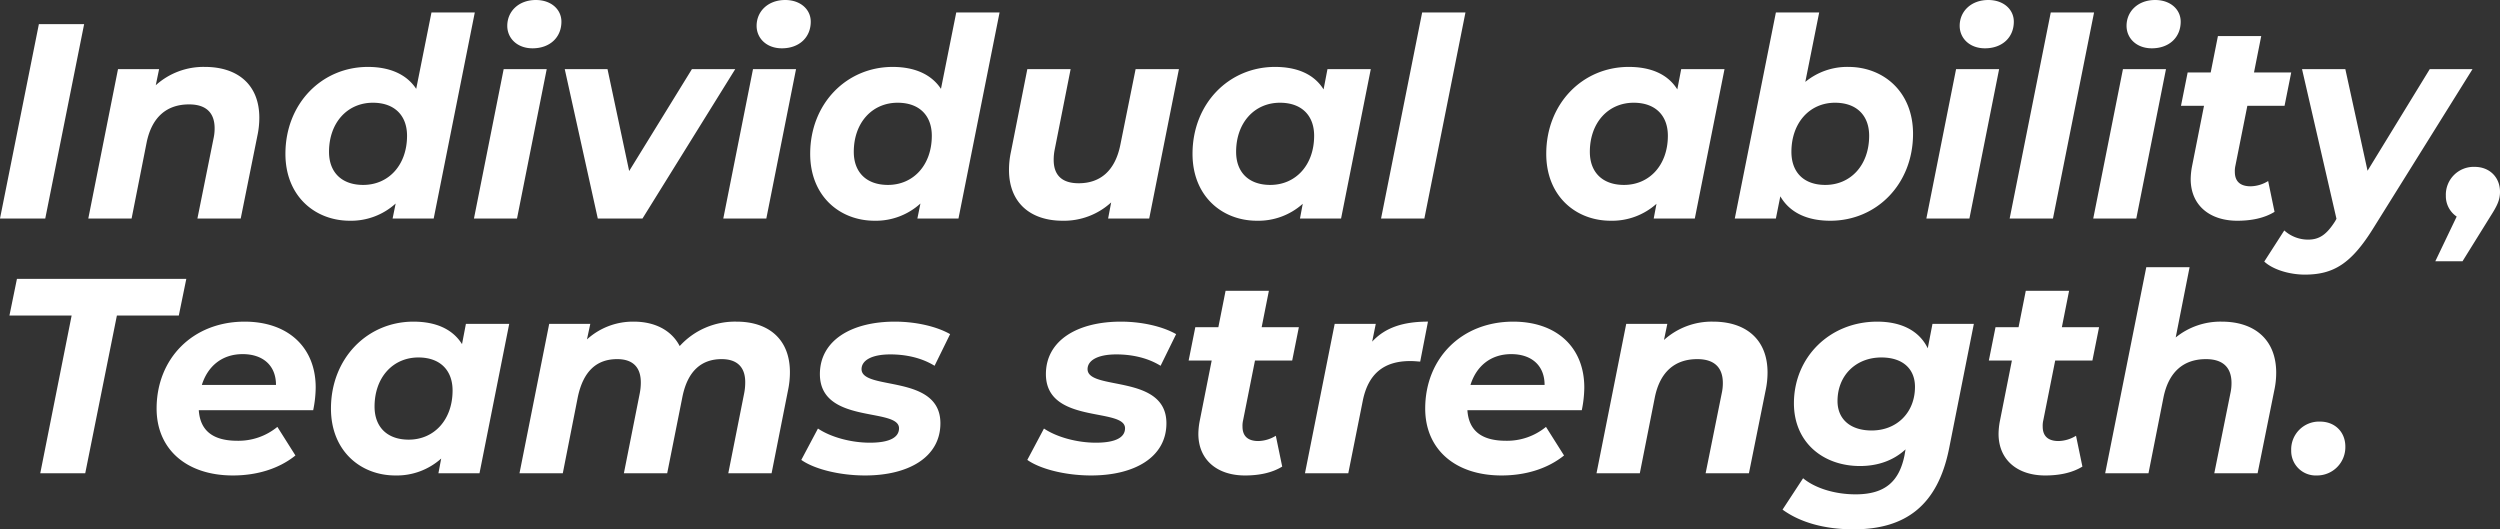 <svg xmlns="http://www.w3.org/2000/svg" width="981.436" height="207.801" viewBox="0 0 981.436 207.801">
  <rect x="0" y="0" width="981.436" height="207.801" fill="#333333" stroke="none"/>
  <path id="mv_catch" d="M3.161,0H20.928l15.26-76.3H18.421ZM83.6-59.514A27.936,27.936,0,0,0,64.31-52.32l1.308-6.322H49.486L37.823,0h17l5.886-29.757C62.784-40,68.779-44.8,77.39-44.8c6.758,0,10.028,3.379,10.028,9.374a18.2,18.2,0,0,1-.436,4.033L80.66,0h17l6.54-32.482a33.436,33.436,0,0,0,.763-7.085C104.967-52.538,96.465-59.514,83.6-59.514Zm88.944-21.364L166.552-50.9c-3.815-5.777-10.464-8.611-18.966-8.611-18.094,0-32.373,14.388-32.373,34.117C115.213-8.72,126.876.872,140.5.872a26,26,0,0,0,17.985-6.758L157.287,0h16.132l16.132-80.878ZM145.733-13.189c-8.5,0-13.407-5.014-13.407-12.971,0-11.445,7.194-19.293,17.222-19.293,8.5,0,13.407,5.014,13.407,12.971C162.955-21.037,155.761-13.189,145.733-13.189Zm66.49-53.628c6.758,0,11.336-4.251,11.336-10.464,0-4.8-4.033-8.5-10.028-8.5-6.758,0-11.227,4.469-11.227,10.137C202.3-70.741,206.228-66.817,212.223-66.817ZM189.224,0h16.9l11.663-58.642h-16.9Zm85.565-58.642-24.634,40-8.5-40H224.867L237.838,0h17.549l36.406-58.642Zm35.316-8.175c6.758,0,11.336-4.251,11.336-10.464,0-4.8-4.033-8.5-10.028-8.5-6.758,0-11.227,4.469-11.227,10.137C300.186-70.741,304.11-66.817,310.105-66.817ZM287.106,0H304l11.663-58.642H298.769Zm91.451-80.878L372.562-50.9c-3.815-5.777-10.464-8.611-18.966-8.611-18.094,0-32.373,14.388-32.373,34.117C321.223-8.72,332.886.872,346.511.872A26,26,0,0,0,364.5-5.886L363.3,0h16.132l16.132-80.878ZM351.743-13.189c-8.5,0-13.407-5.014-13.407-12.971,0-11.445,7.194-19.293,17.222-19.293,8.5,0,13.407,5.014,13.407,12.971C368.965-21.037,361.771-13.189,351.743-13.189Zm97.228-45.453-6,29.757c-2.071,10.246-7.957,15.042-16.35,15.042-6.649,0-9.81-3.27-9.81-9.156a20.1,20.1,0,0,1,.436-4.251l6.213-31.392h-17L400.03-26.16a33.435,33.435,0,0,0-.763,7.085C399.267-6.1,407.769.872,420.3.872a27.4,27.4,0,0,0,19.075-7.194L438.18,0h16.132l11.663-58.642Zm75.319,0-1.526,7.957c-3.815-6.1-10.573-8.829-19.075-8.829-18.094,0-32.373,14.388-32.373,34.117C471.316-8.72,482.979.872,496.6.872a26.118,26.118,0,0,0,17.985-6.649L513.5,0h16.132l11.663-58.642ZM501.836-13.189c-8.5,0-13.407-5.014-13.407-12.971,0-11.445,7.194-19.293,17.222-19.293,8.5,0,13.407,5.014,13.407,12.971C519.058-21.037,511.864-13.189,501.836-13.189ZM545.327,0h17l16.132-80.878h-17ZM663.156-58.642l-1.526,7.957c-3.815-6.1-10.573-8.829-19.075-8.829-18.094,0-32.373,14.388-32.373,34.117C610.182-8.72,621.845.872,635.47.872a26.118,26.118,0,0,0,17.985-6.649L652.365,0H668.5L680.16-58.642ZM640.7-13.189c-8.5,0-13.407-5.014-13.407-12.971,0-11.445,7.194-19.293,17.222-19.293,8.5,0,13.407,5.014,13.407,12.971C657.924-21.037,650.73-13.189,640.7-13.189Zm88.072-46.325a25.849,25.849,0,0,0-16.895,5.886l5.45-27.25h-17L684.193,0h16.132l1.744-8.72c3.706,6.431,10.573,9.592,19.62,9.592,18.2,0,32.482-14.388,32.482-34.117C754.171-49.922,742.4-59.514,728.774-59.514Zm-9.047,46.325c-8.5,0-13.3-5.014-13.3-12.971,0-11.445,7.194-19.293,17.113-19.293,8.5,0,13.407,5.014,13.407,12.971C736.949-21.037,729.755-13.189,719.727-13.189ZM782.4-66.817c6.758,0,11.336-4.251,11.336-10.464,0-4.8-4.033-8.5-10.028-8.5-6.758,0-11.227,4.469-11.227,10.137C772.483-70.741,776.407-66.817,782.4-66.817ZM759.4,0h16.9l11.663-58.642H771.066Zm32.7,0h17l16.132-80.878h-17Zm55.808-66.817c6.758,0,11.336-4.251,11.336-10.464,0-4.8-4.033-8.5-10.028-8.5-6.758,0-11.227,4.469-11.227,10.137C837.992-70.741,841.916-66.817,847.911-66.817ZM824.912,0h16.9L853.47-58.642H836.575Zm60.5-44.254h14.606l2.616-13.08H888.023l2.834-14.279h-17l-2.834,14.279h-9.047l-2.616,13.08H868.4L863.716-20.6a28.259,28.259,0,0,0-.545,5.123c0,10.246,7.412,16.35,18.312,16.35,5.123,0,10.355-.872,14.606-3.488l-2.507-12.1a13.588,13.588,0,0,1-6.867,2.071c-4.251,0-6.213-2.071-6.213-5.668a9.349,9.349,0,0,1,.218-2.4ZM957.02-58.642,932.6-18.748l-8.72-39.894h-17L920.4.109l-.545.981c-3.27,5.123-6.1,7.194-10.573,7.194a13.876,13.876,0,0,1-9.374-3.6L892.056,16.9c3.379,3.161,9.919,5.123,15.914,5.123,11.227,0,18.2-4.251,26.814-18.094l39.022-62.566Zm17.658,38.368A10.933,10.933,0,0,0,963.342-8.938a9.634,9.634,0,0,0,4.251,8.175L959.2,16.786h10.682l10.9-17.549c2.725-4.251,3.815-6.54,3.815-9.7C984.6-16.241,980.455-20.274,974.678-20.274ZM18.966,100H36.624L49.05,38.088H73.357L76.3,23.7H9.81L6.867,38.088H31.283ZM127.094,66.319c0-15.7-10.791-25.833-27.9-25.833-20.383,0-34.553,14.5-34.553,34.117,0,15.914,11.663,26.269,29.975,26.269,8.938,0,17.767-2.4,24.525-7.848L112.052,81.8a24.08,24.08,0,0,1-15.7,5.45c-9.7,0-14.606-4.033-15.151-11.99h44.908A45.8,45.8,0,0,0,127.094,66.319ZM98.427,53.239c7.848,0,13.08,4.36,13.08,12.1H82.4C84.693,58.035,90.252,53.239,98.427,53.239Zm87.636-11.881-1.526,7.957c-3.815-6.1-10.573-8.829-19.075-8.829-18.094,0-32.373,14.388-32.373,34.117,0,16.677,11.663,26.269,25.288,26.269a26.118,26.118,0,0,0,17.985-6.649L175.272,100H191.4l11.663-58.642ZM163.609,86.811c-8.5,0-13.407-5.014-13.407-12.971,0-11.445,7.194-19.293,17.222-19.293,8.5,0,13.407,5.014,13.407,12.971C180.831,78.963,173.637,86.811,163.609,86.811ZM292.338,40.486a29.3,29.3,0,0,0-22.345,9.592c-3.27-6.322-9.919-9.592-17.985-9.592a26.8,26.8,0,0,0-18.421,6.976l1.308-6.1H218.763L207.1,100h17l5.886-29.866c2.18-10.355,7.521-14.933,15.478-14.933,6.1,0,9.265,3.161,9.265,9.156a21.827,21.827,0,0,1-.436,4.36L248.084,100h17l5.995-30.084C273.154,59.779,278.6,55.2,286.452,55.2c6.1,0,9.265,3.161,9.265,9.047a22.106,22.106,0,0,1-.436,4.469L289.068,100h17L312.5,67.518a34.417,34.417,0,0,0,.763-7.194C313.266,47.353,304.873,40.486,292.338,40.486ZM342.8,100.872c16.9,0,29.539-7.085,29.539-20.492,0-19.511-30.956-12.644-30.956-21.255,0-3.161,3.488-5.777,11.336-5.777,5.45,0,11.881,1.09,17.331,4.469l6.1-12.426c-5.341-3.052-13.516-4.905-21.691-4.905-17.113,0-29.43,7.412-29.43,20.6,0,19.838,31.065,12.971,31.065,21.255,0,3.488-3.488,5.668-11.445,5.668-7.412,0-15.369-2.18-20.383-5.559l-6.54,12.317C322.64,98.256,332.45,100.872,342.8,100.872Zm88.726,0c16.9,0,29.539-7.085,29.539-20.492,0-19.511-30.956-12.644-30.956-21.255,0-3.161,3.488-5.777,11.336-5.777,5.45,0,11.881,1.09,17.331,4.469l6.1-12.426c-5.341-3.052-13.516-4.905-21.691-4.905-17.113,0-29.43,7.412-29.43,20.6,0,19.838,31.065,12.971,31.065,21.255,0,3.488-3.488,5.668-11.445,5.668-7.412,0-15.369-2.18-20.383-5.559l-6.54,12.317C411.366,98.256,421.176,100.872,431.531,100.872Zm64.31-45.126h14.606l2.616-13.08H498.457l2.834-14.279h-17l-2.834,14.279h-9.047l-2.616,13.08h9.047L474.15,79.4a28.256,28.256,0,0,0-.545,5.123c0,10.246,7.412,16.35,18.312,16.35,5.123,0,10.355-.872,14.606-3.488l-2.507-12.1a13.588,13.588,0,0,1-6.867,2.071c-4.251,0-6.213-2.071-6.213-5.668a9.35,9.35,0,0,1,.218-2.4Zm46-7.412,1.417-6.976H527.124L515.461,100h17l5.668-28.34c2.18-11.009,8.611-15.7,18.639-15.7,1.417,0,2.4.109,3.924.218l3.052-15.7C554.265,40.486,547.071,42.666,541.839,48.334Zm83.276,17.985c0-15.7-10.791-25.833-27.9-25.833-20.383,0-34.553,14.5-34.553,34.117,0,15.914,11.663,26.269,29.975,26.269,8.938,0,17.767-2.4,24.525-7.848L610.073,81.8a24.08,24.08,0,0,1-15.7,5.45c-9.7,0-14.606-4.033-15.151-11.99h44.908A45.794,45.794,0,0,0,625.115,66.319Zm-28.667-13.08c7.848,0,13.08,4.36,13.08,12.1h-29.1C582.714,58.035,588.273,53.239,596.448,53.239Zm79.243-12.753A27.937,27.937,0,0,0,656.4,47.68l1.308-6.322H641.574L629.911,100h17L652.8,70.243C654.872,60,660.867,55.2,669.478,55.2c6.758,0,10.028,3.379,10.028,9.374a18.2,18.2,0,0,1-.436,4.033L672.748,100h17l6.54-32.482a33.437,33.437,0,0,0,.763-7.085C697.055,47.462,688.553,40.486,675.691,40.486Zm86.11.872-1.853,9.592c-3.6-7.412-11.118-10.464-19.838-10.464-18.748,0-32.7,14.061-32.7,32.046,0,15.369,11.445,24.634,25.942,24.634,7.194,0,13.3-2.289,17.876-6.54l-.436,2.507c-2.071,9.919-7.412,15.151-19.184,15.151-8.284,0-16.023-2.507-20.6-6.322l-8.066,12.317c6.867,5.014,16.459,7.739,27.9,7.739,20.274,0,33.027-9.265,37.5-31.828l9.7-48.832ZM737.93,83.214c-8.393,0-13.407-4.469-13.407-11.554,0-10.028,7.194-17.113,17.222-17.113,8.393,0,13.189,4.469,13.189,11.554C754.934,76.129,747.849,83.214,737.93,83.214Zm72.049-27.468h14.606l2.616-13.08H812.595l2.834-14.279h-17l-2.834,14.279h-9.047l-2.616,13.08h9.047L788.288,79.4a28.259,28.259,0,0,0-.545,5.123c0,10.246,7.412,16.35,18.312,16.35,5.123,0,10.355-.872,14.606-3.488l-2.507-12.1a13.588,13.588,0,0,1-6.867,2.071c-4.251,0-6.213-2.071-6.213-5.668a9.349,9.349,0,0,1,.218-2.4Zm65.4-15.26A27.86,27.86,0,0,0,857.285,46.7l5.45-27.577h-17L829.6,100h17l5.886-29.757C854.56,60,860.555,55.2,869.166,55.2c6.758,0,10.028,3.379,10.028,9.374a18.2,18.2,0,0,1-.436,4.033L872.436,100h17l6.54-32.482a32.47,32.47,0,0,0,.763-6.976C896.743,47.462,888.132,40.486,875.379,40.486Zm37.278,60.386a11.1,11.1,0,0,0,11.227-11.336c0-5.777-4.142-9.81-9.919-9.81a10.933,10.933,0,0,0-11.336,11.336A9.624,9.624,0,0,0,912.657,100.872Z" transform="translate(-3.161 85.783)" fill="#fff" style="mix-blend-mode: overlay;isolation: isolate"/>
</svg>
